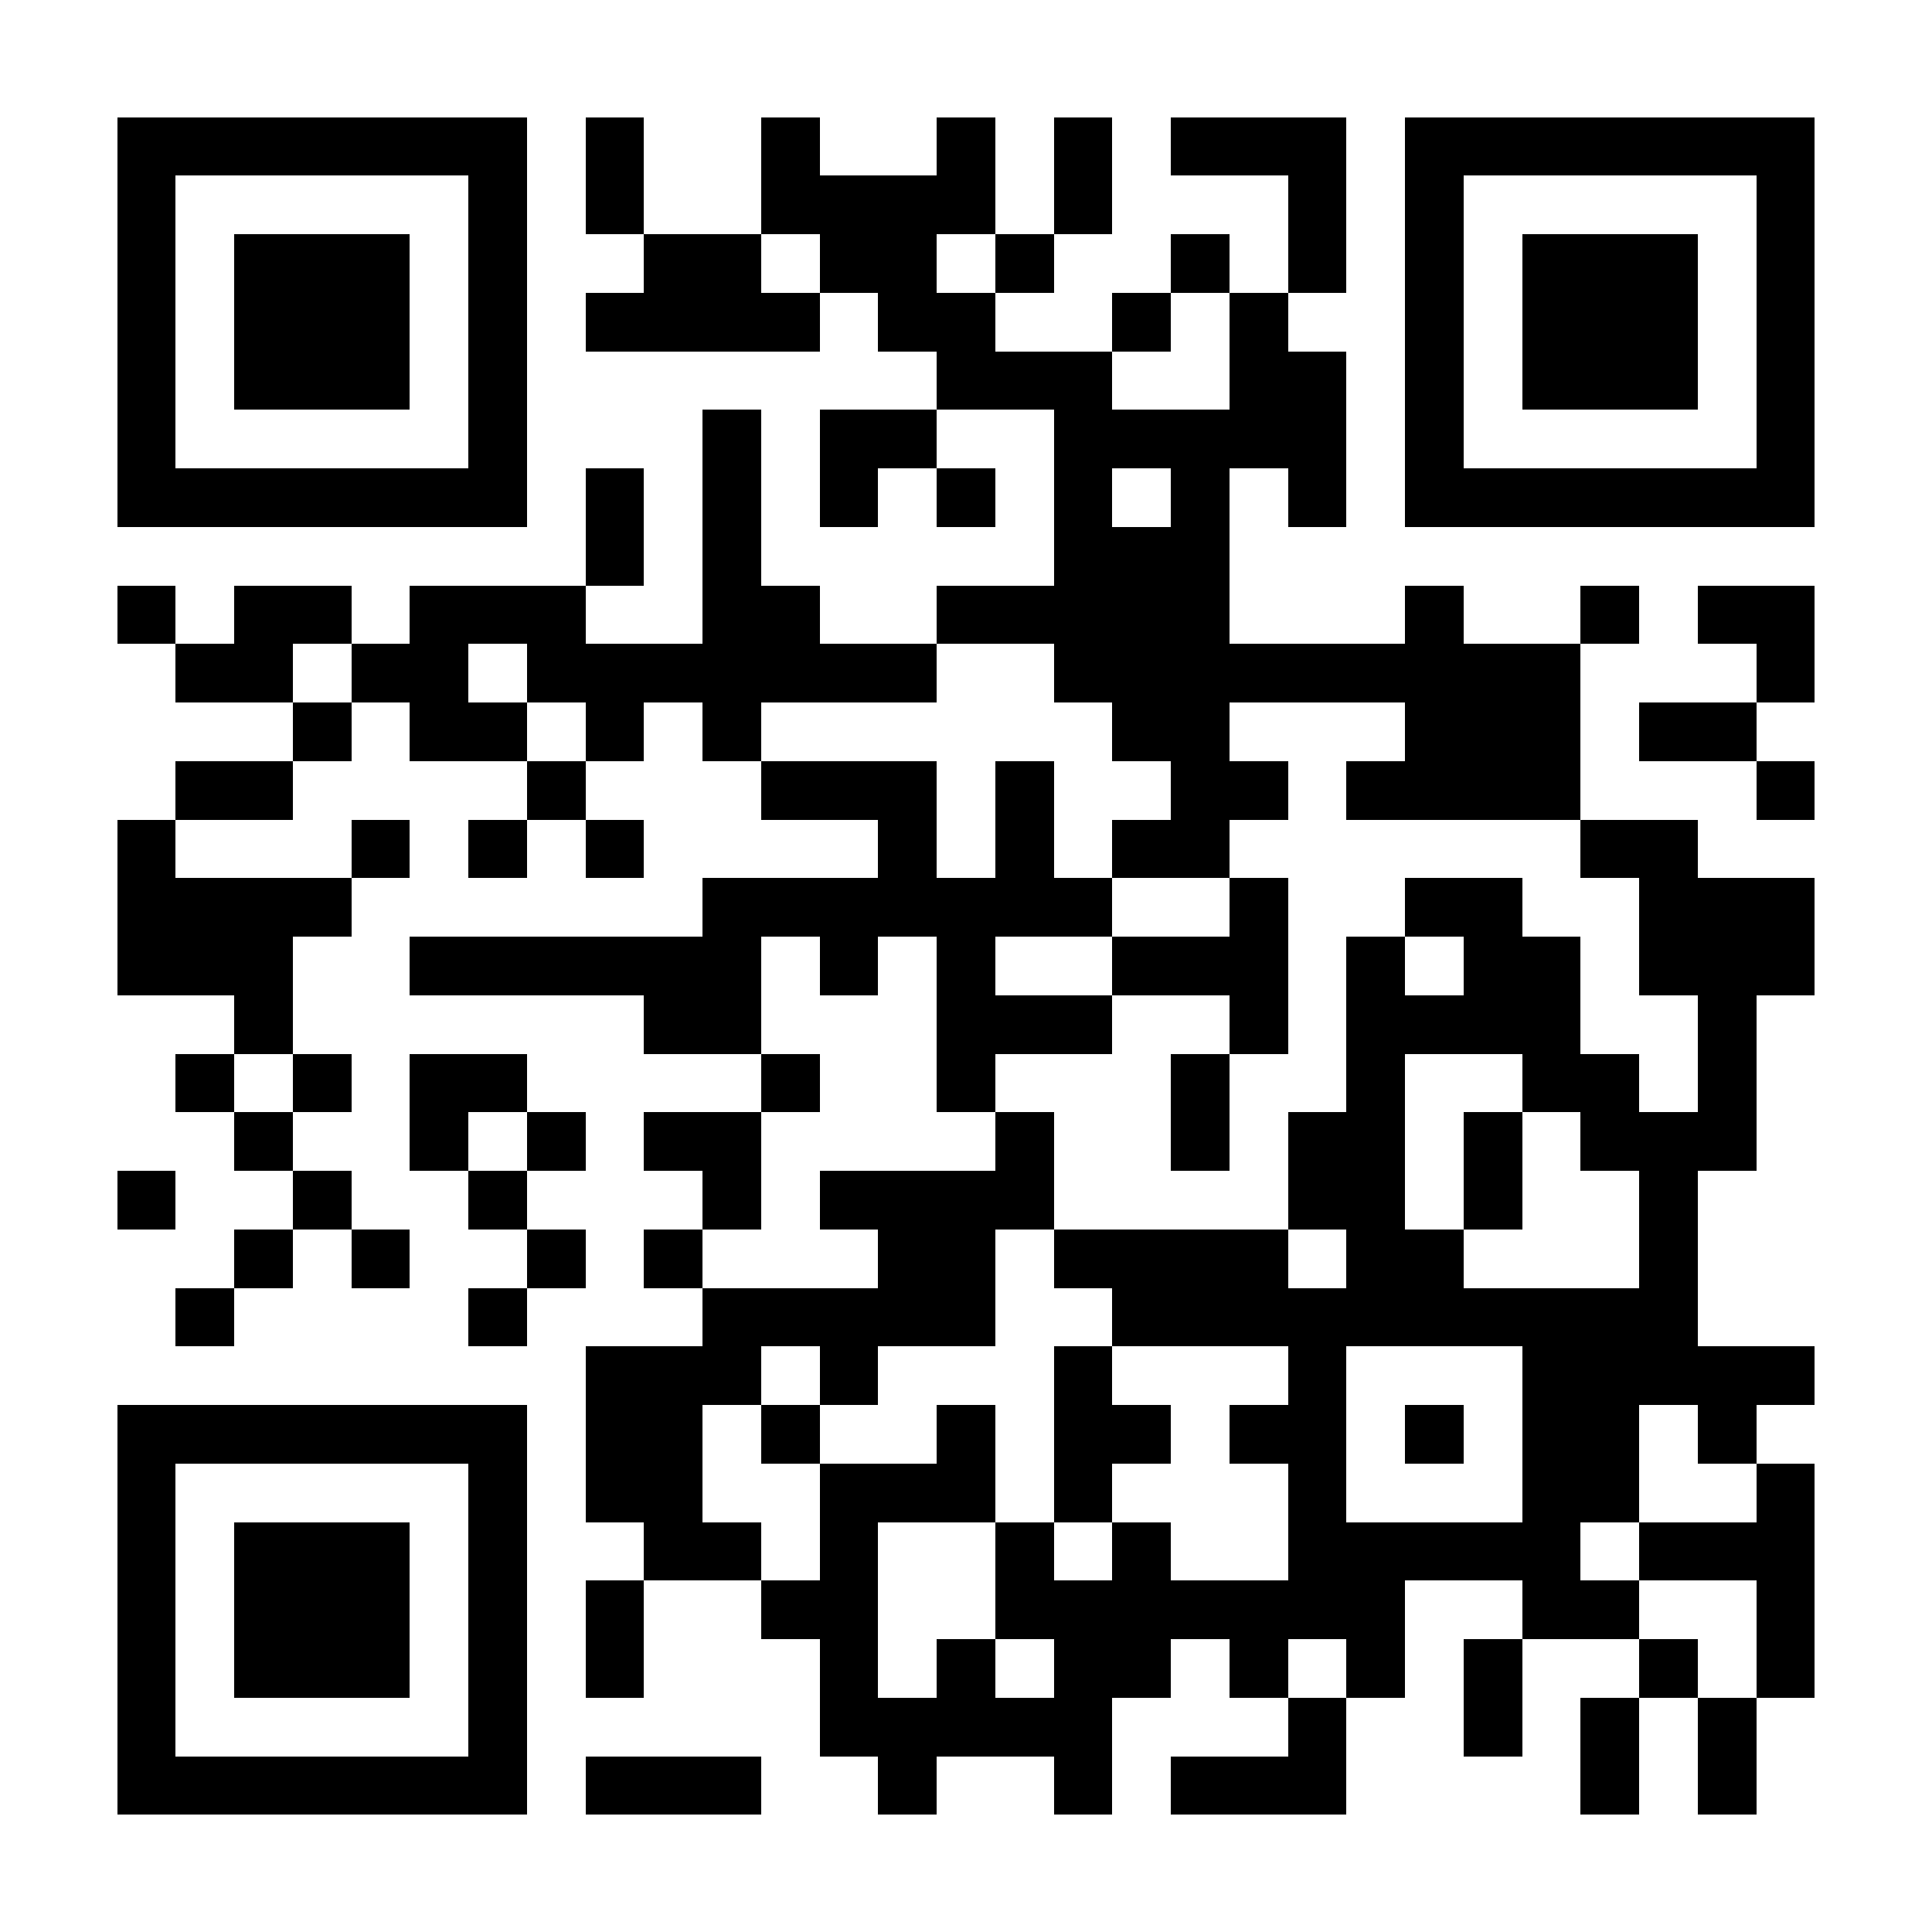 <?xml version="1.0" encoding="UTF-8"?>
<!DOCTYPE svg PUBLIC '-//W3C//DTD SVG 1.0//EN'
          'http://www.w3.org/TR/2001/REC-SVG-20010904/DTD/svg10.dtd'>
<svg fill="#fff" height="33" shape-rendering="crispEdges" style="fill: #fff;" viewBox="0 0 33 33" width="33" xmlns="http://www.w3.org/2000/svg" xmlns:xlink="http://www.w3.org/1999/xlink"
><path d="M0 0h33v33H0z"
  /><path d="M2 2.5h7m1 0h1m2 0h1m2 0h1m1 0h1m1 0h3m1 0h7M2 3.5h1m5 0h1m1 0h1m2 0h4m1 0h1m3 0h1m1 0h1m5 0h1M2 4.5h1m1 0h3m1 0h1m2 0h2m1 0h2m1 0h1m2 0h1m1 0h1m1 0h1m1 0h3m1 0h1M2 5.5h1m1 0h3m1 0h1m1 0h4m1 0h2m2 0h1m1 0h1m2 0h1m1 0h3m1 0h1M2 6.5h1m1 0h3m1 0h1m7 0h3m2 0h2m1 0h1m1 0h3m1 0h1M2 7.5h1m5 0h1m3 0h1m1 0h2m2 0h5m1 0h1m5 0h1M2 8.5h7m1 0h1m1 0h1m1 0h1m1 0h1m1 0h1m1 0h1m1 0h1m1 0h7M10 9.5h1m1 0h1m5 0h3M2 10.5h1m1 0h2m1 0h3m2 0h2m2 0h5m3 0h1m2 0h1m1 0h2M3 11.5h2m1 0h2m1 0h7m2 0h9m3 0h1M5 12.5h1m1 0h2m1 0h1m1 0h1m6 0h2m3 0h3m1 0h2M3 13.5h2m4 0h1m3 0h3m1 0h1m2 0h2m1 0h4m3 0h1M2 14.5h1m3 0h1m1 0h1m1 0h1m4 0h1m1 0h1m1 0h2m6 0h2M2 15.5h4m6 0h7m2 0h1m2 0h2m2 0h3M2 16.5h3m2 0h6m1 0h1m1 0h1m2 0h3m1 0h1m1 0h2m1 0h3M4 17.5h1m6 0h2m3 0h3m2 0h1m1 0h4m2 0h1M3 18.5h1m1 0h1m1 0h2m4 0h1m2 0h1m3 0h1m2 0h1m2 0h2m1 0h1M4 19.5h1m2 0h1m1 0h1m1 0h2m4 0h1m2 0h1m1 0h2m1 0h1m1 0h3M2 20.5h1m2 0h1m2 0h1m3 0h1m1 0h4m4 0h2m1 0h1m2 0h1M4 21.5h1m1 0h1m2 0h1m1 0h1m3 0h2m1 0h4m1 0h2m3 0h1M3 22.5h1m4 0h1m3 0h5m2 0h10M10 23.5h3m1 0h1m3 0h1m3 0h1m3 0h5M2 24.5h7m1 0h2m1 0h1m2 0h1m1 0h2m1 0h2m1 0h1m1 0h2m1 0h1M2 25.5h1m5 0h1m1 0h2m2 0h3m1 0h1m3 0h1m3 0h2m2 0h1M2 26.5h1m1 0h3m1 0h1m2 0h2m1 0h1m2 0h1m1 0h1m2 0h5m1 0h3M2 27.5h1m1 0h3m1 0h1m1 0h1m2 0h2m2 0h7m2 0h2m2 0h1M2 28.5h1m1 0h3m1 0h1m1 0h1m3 0h1m1 0h1m1 0h2m1 0h1m1 0h1m1 0h1m2 0h1m1 0h1M2 29.5h1m5 0h1m5 0h5m3 0h1m2 0h1m1 0h1m1 0h1M2 30.5h7m1 0h3m2 0h1m2 0h1m1 0h3m4 0h1m1 0h1" stroke="#000"
/></svg
>
